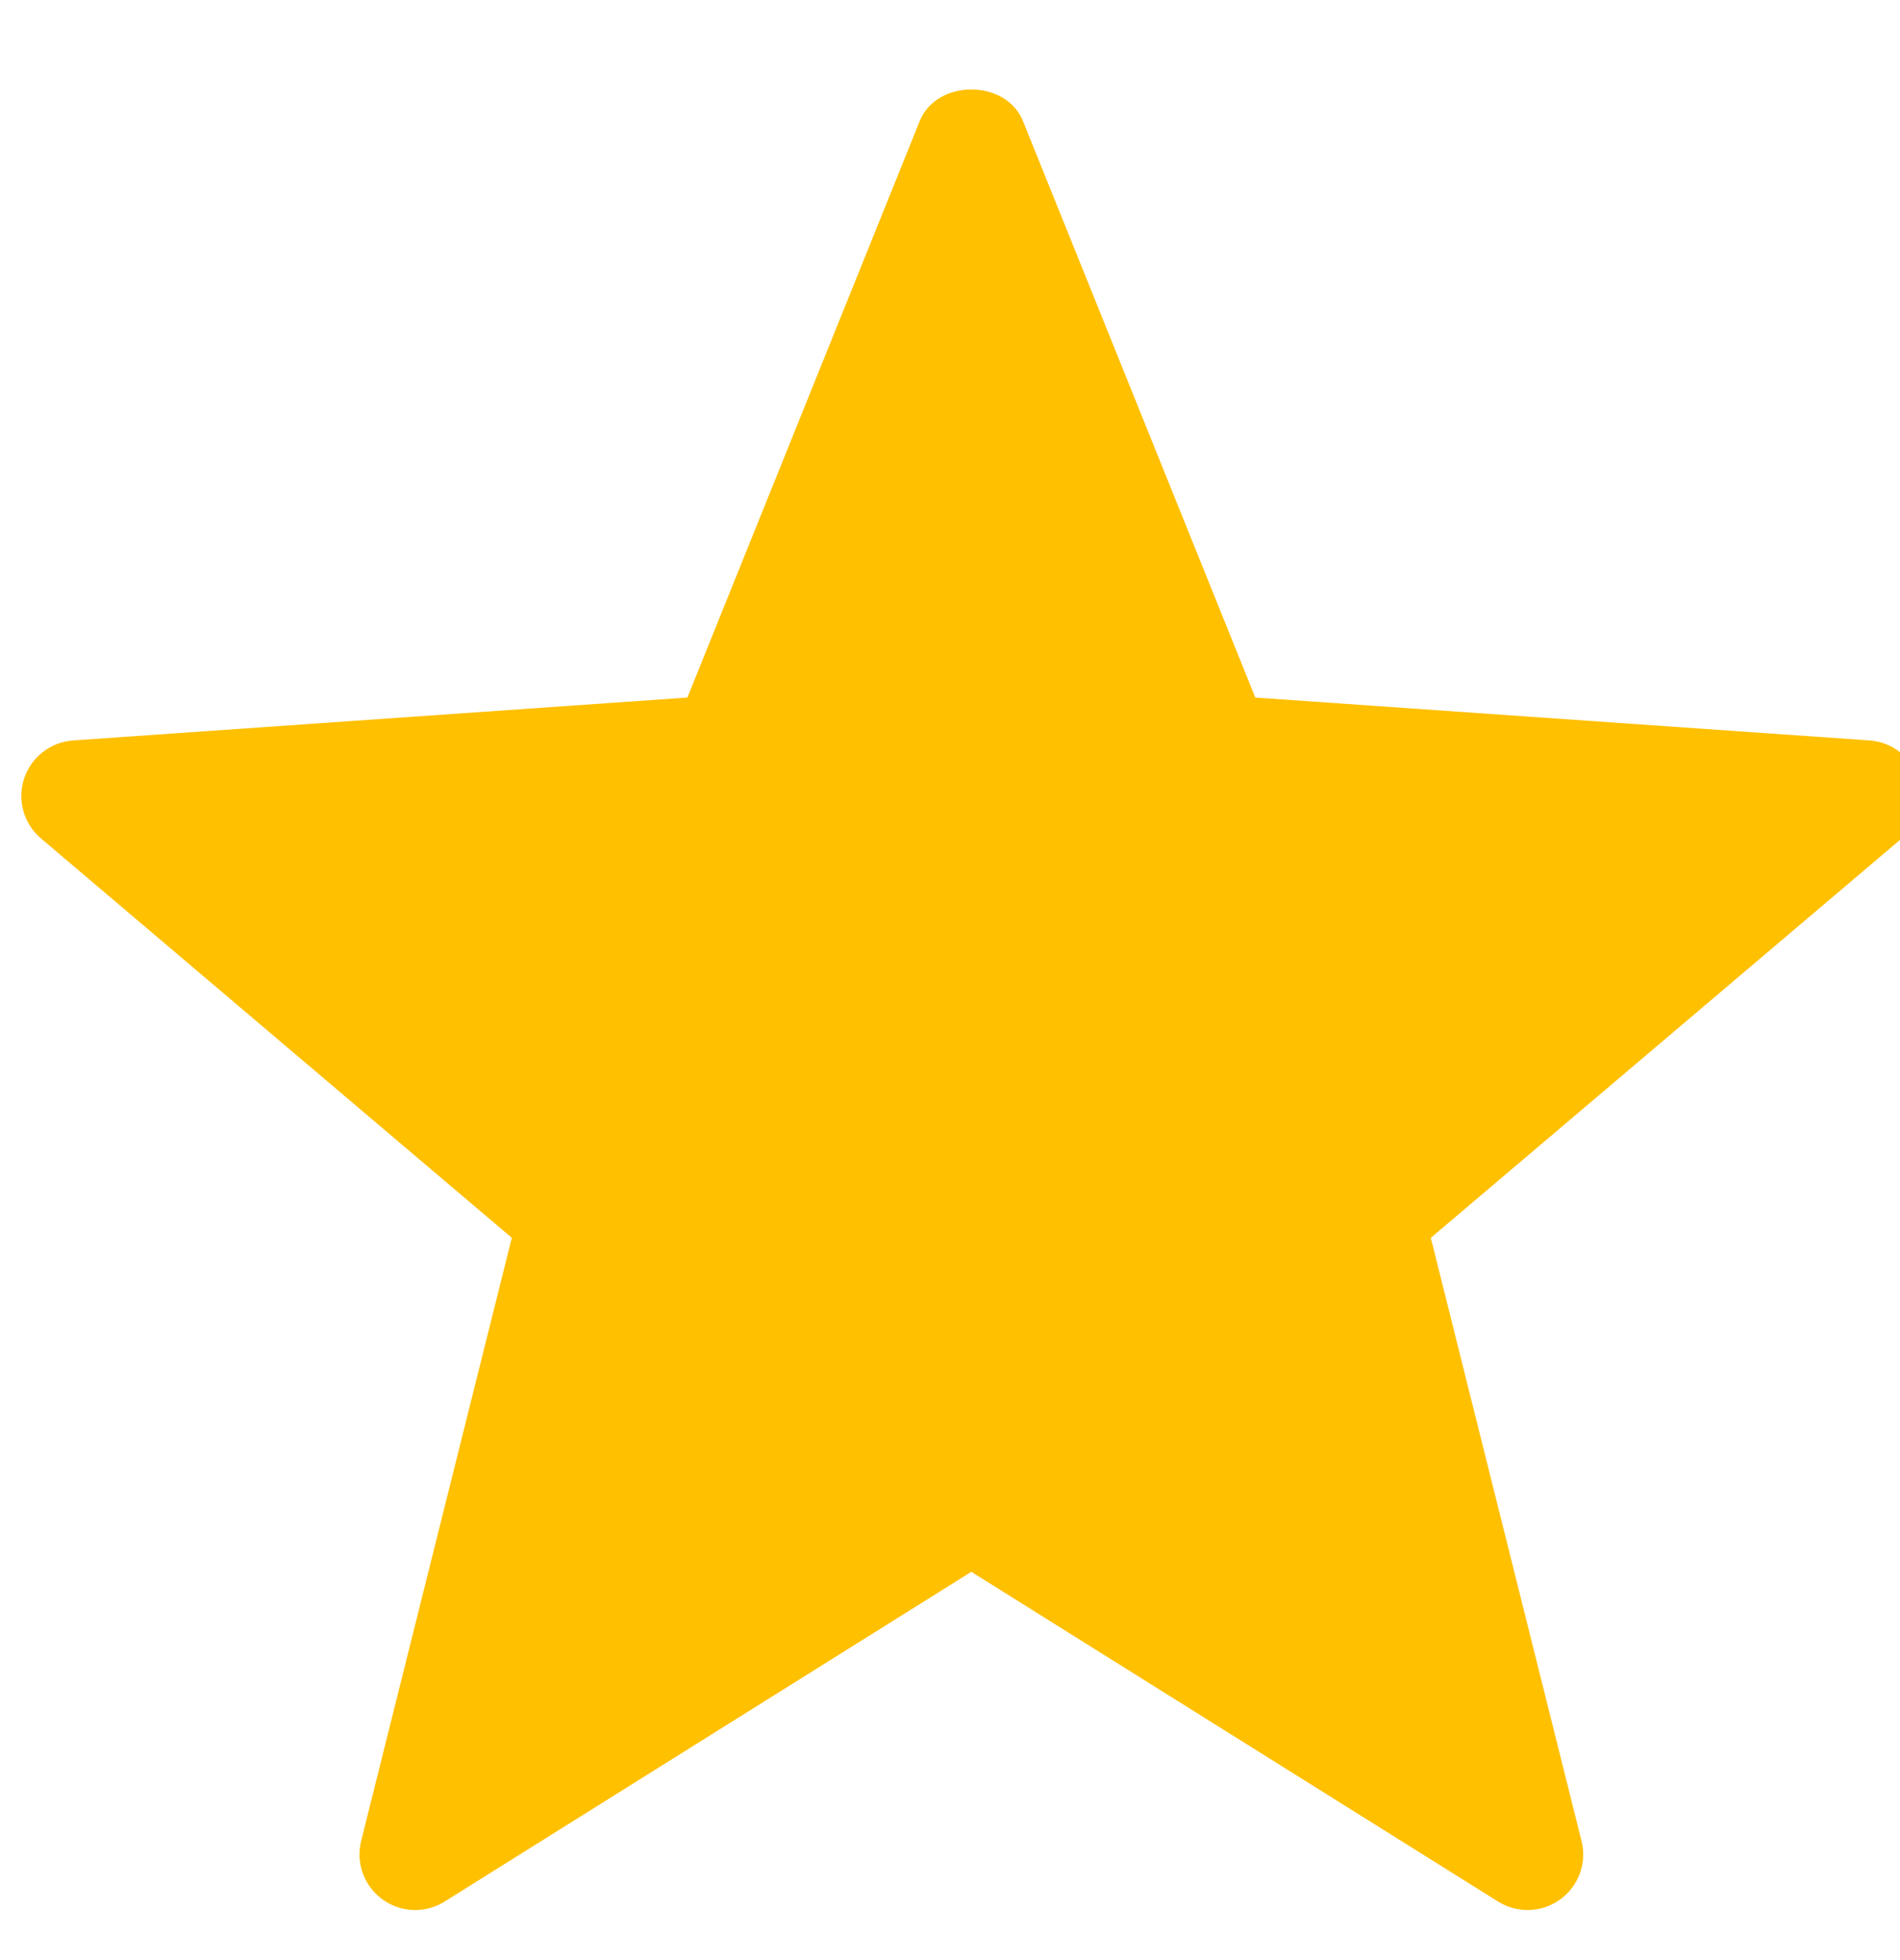 <svg width="32" height="33" viewBox="0 0 32 33" fill="none" xmlns="http://www.w3.org/2000/svg">
<g clip-path="url(#clip0_3133_4231)">
<path d="M25.23 32.014L16.359 26.463L7.489 32.014C7.167 32.218 6.751 32.203 6.441 31.978C6.131 31.753 5.989 31.363 6.083 30.992L8.62 20.84L0.695 14.12C0.402 13.875 0.287 13.476 0.405 13.112C0.523 12.748 0.851 12.492 1.232 12.466L11.577 11.744L15.49 2.038C15.777 1.329 16.942 1.329 17.229 2.038L21.142 11.744L31.487 12.466C31.867 12.492 32.195 12.748 32.313 13.112C32.432 13.476 32.317 13.875 32.024 14.12L24.098 20.84L26.636 30.993C26.73 31.363 26.588 31.753 26.278 31.978C25.961 32.208 25.547 32.213 25.23 32.014Z" fill="#FFC000"/>
</g>
<defs>
<clipPath id="clip0_3133_4231">
<rect width="32" height="32" fill="white" transform="translate(0 0.832)"/>
</clipPath>
</defs>
</svg>

